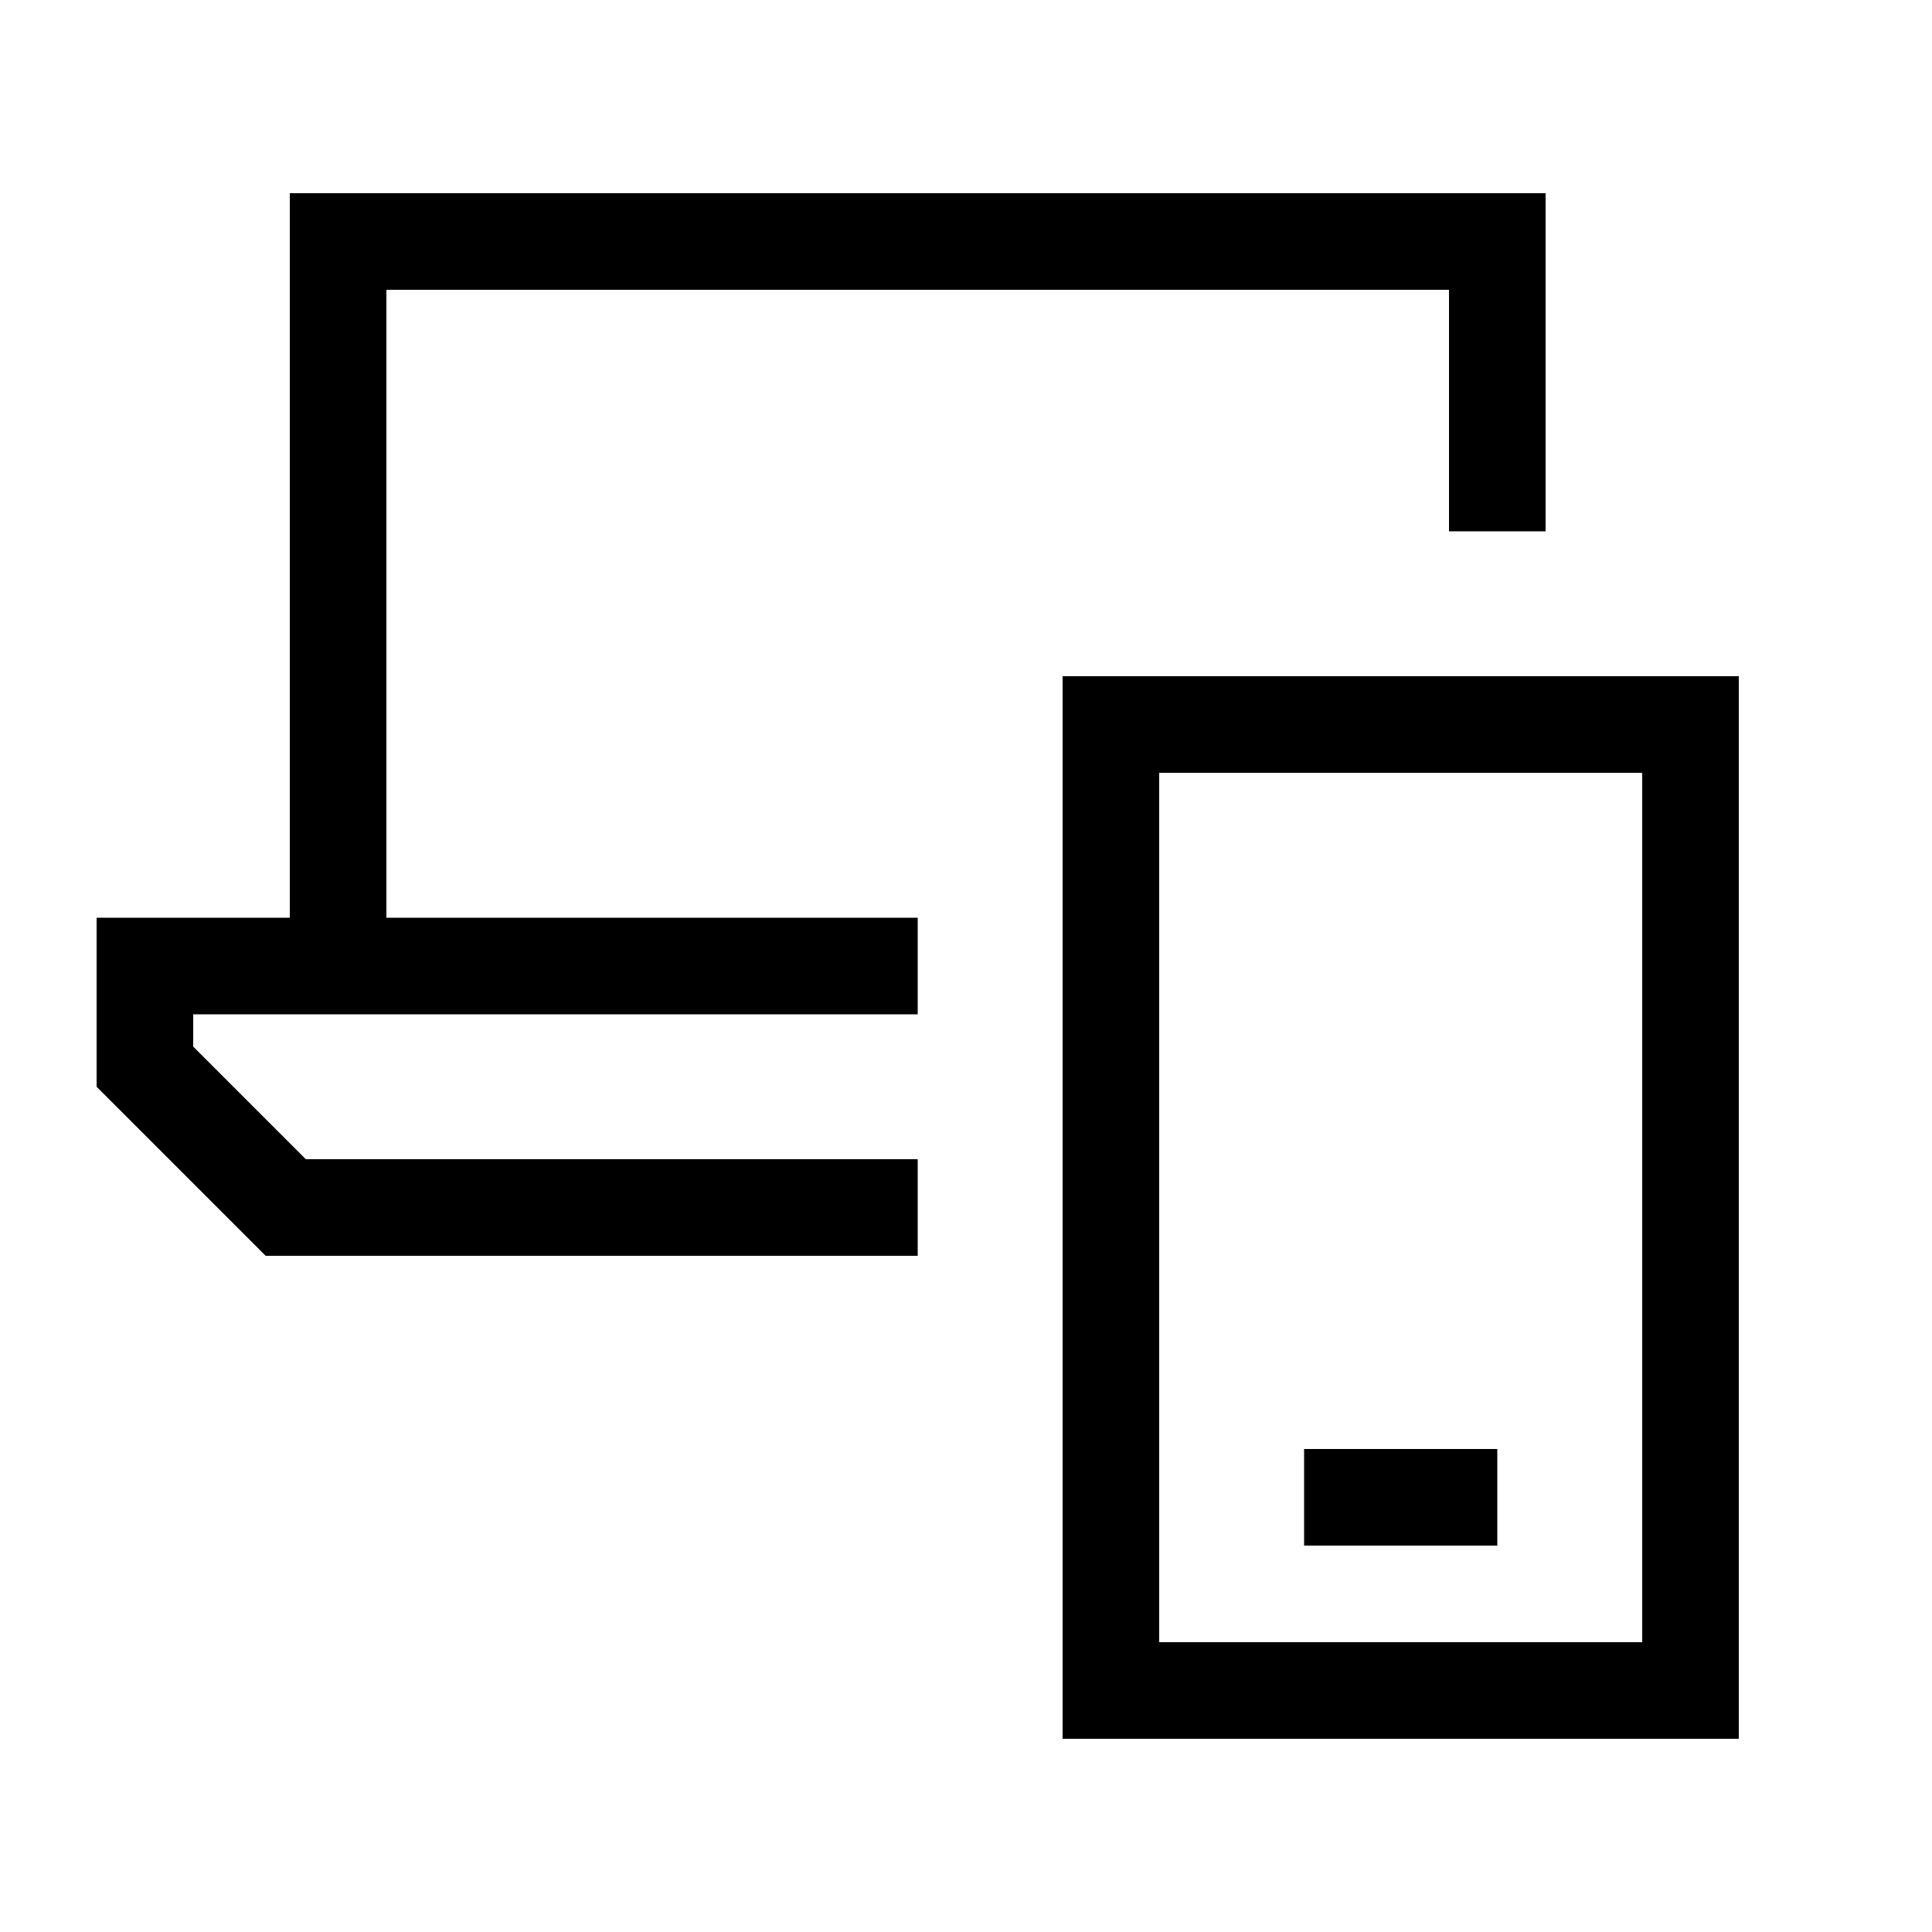 <svg xmlns="http://www.w3.org/2000/svg" viewBox="0 0 640 640"><!--! Font Awesome Pro 7.1.0 by @fontawesome - https://fontawesome.com License - https://fontawesome.com/license (Commercial License) Copyright 2025 Fonticons, Inc. --><path fill="currentColor" d="M112 64L96 64L96 304L32 304L32 360L88 416L304 416L304 384L101.3 384L64 346.7L64 336L304 336L304 304L128 304L128 96L480 96L480 176L512 176L512 64L112 64zM384 544L384 256L544 256L544 544L384 544zM384 224L352 224L352 576L576 576L576 224L384 224zM448 480L432 480L432 512L496 512L496 480L448 480z"/></svg>